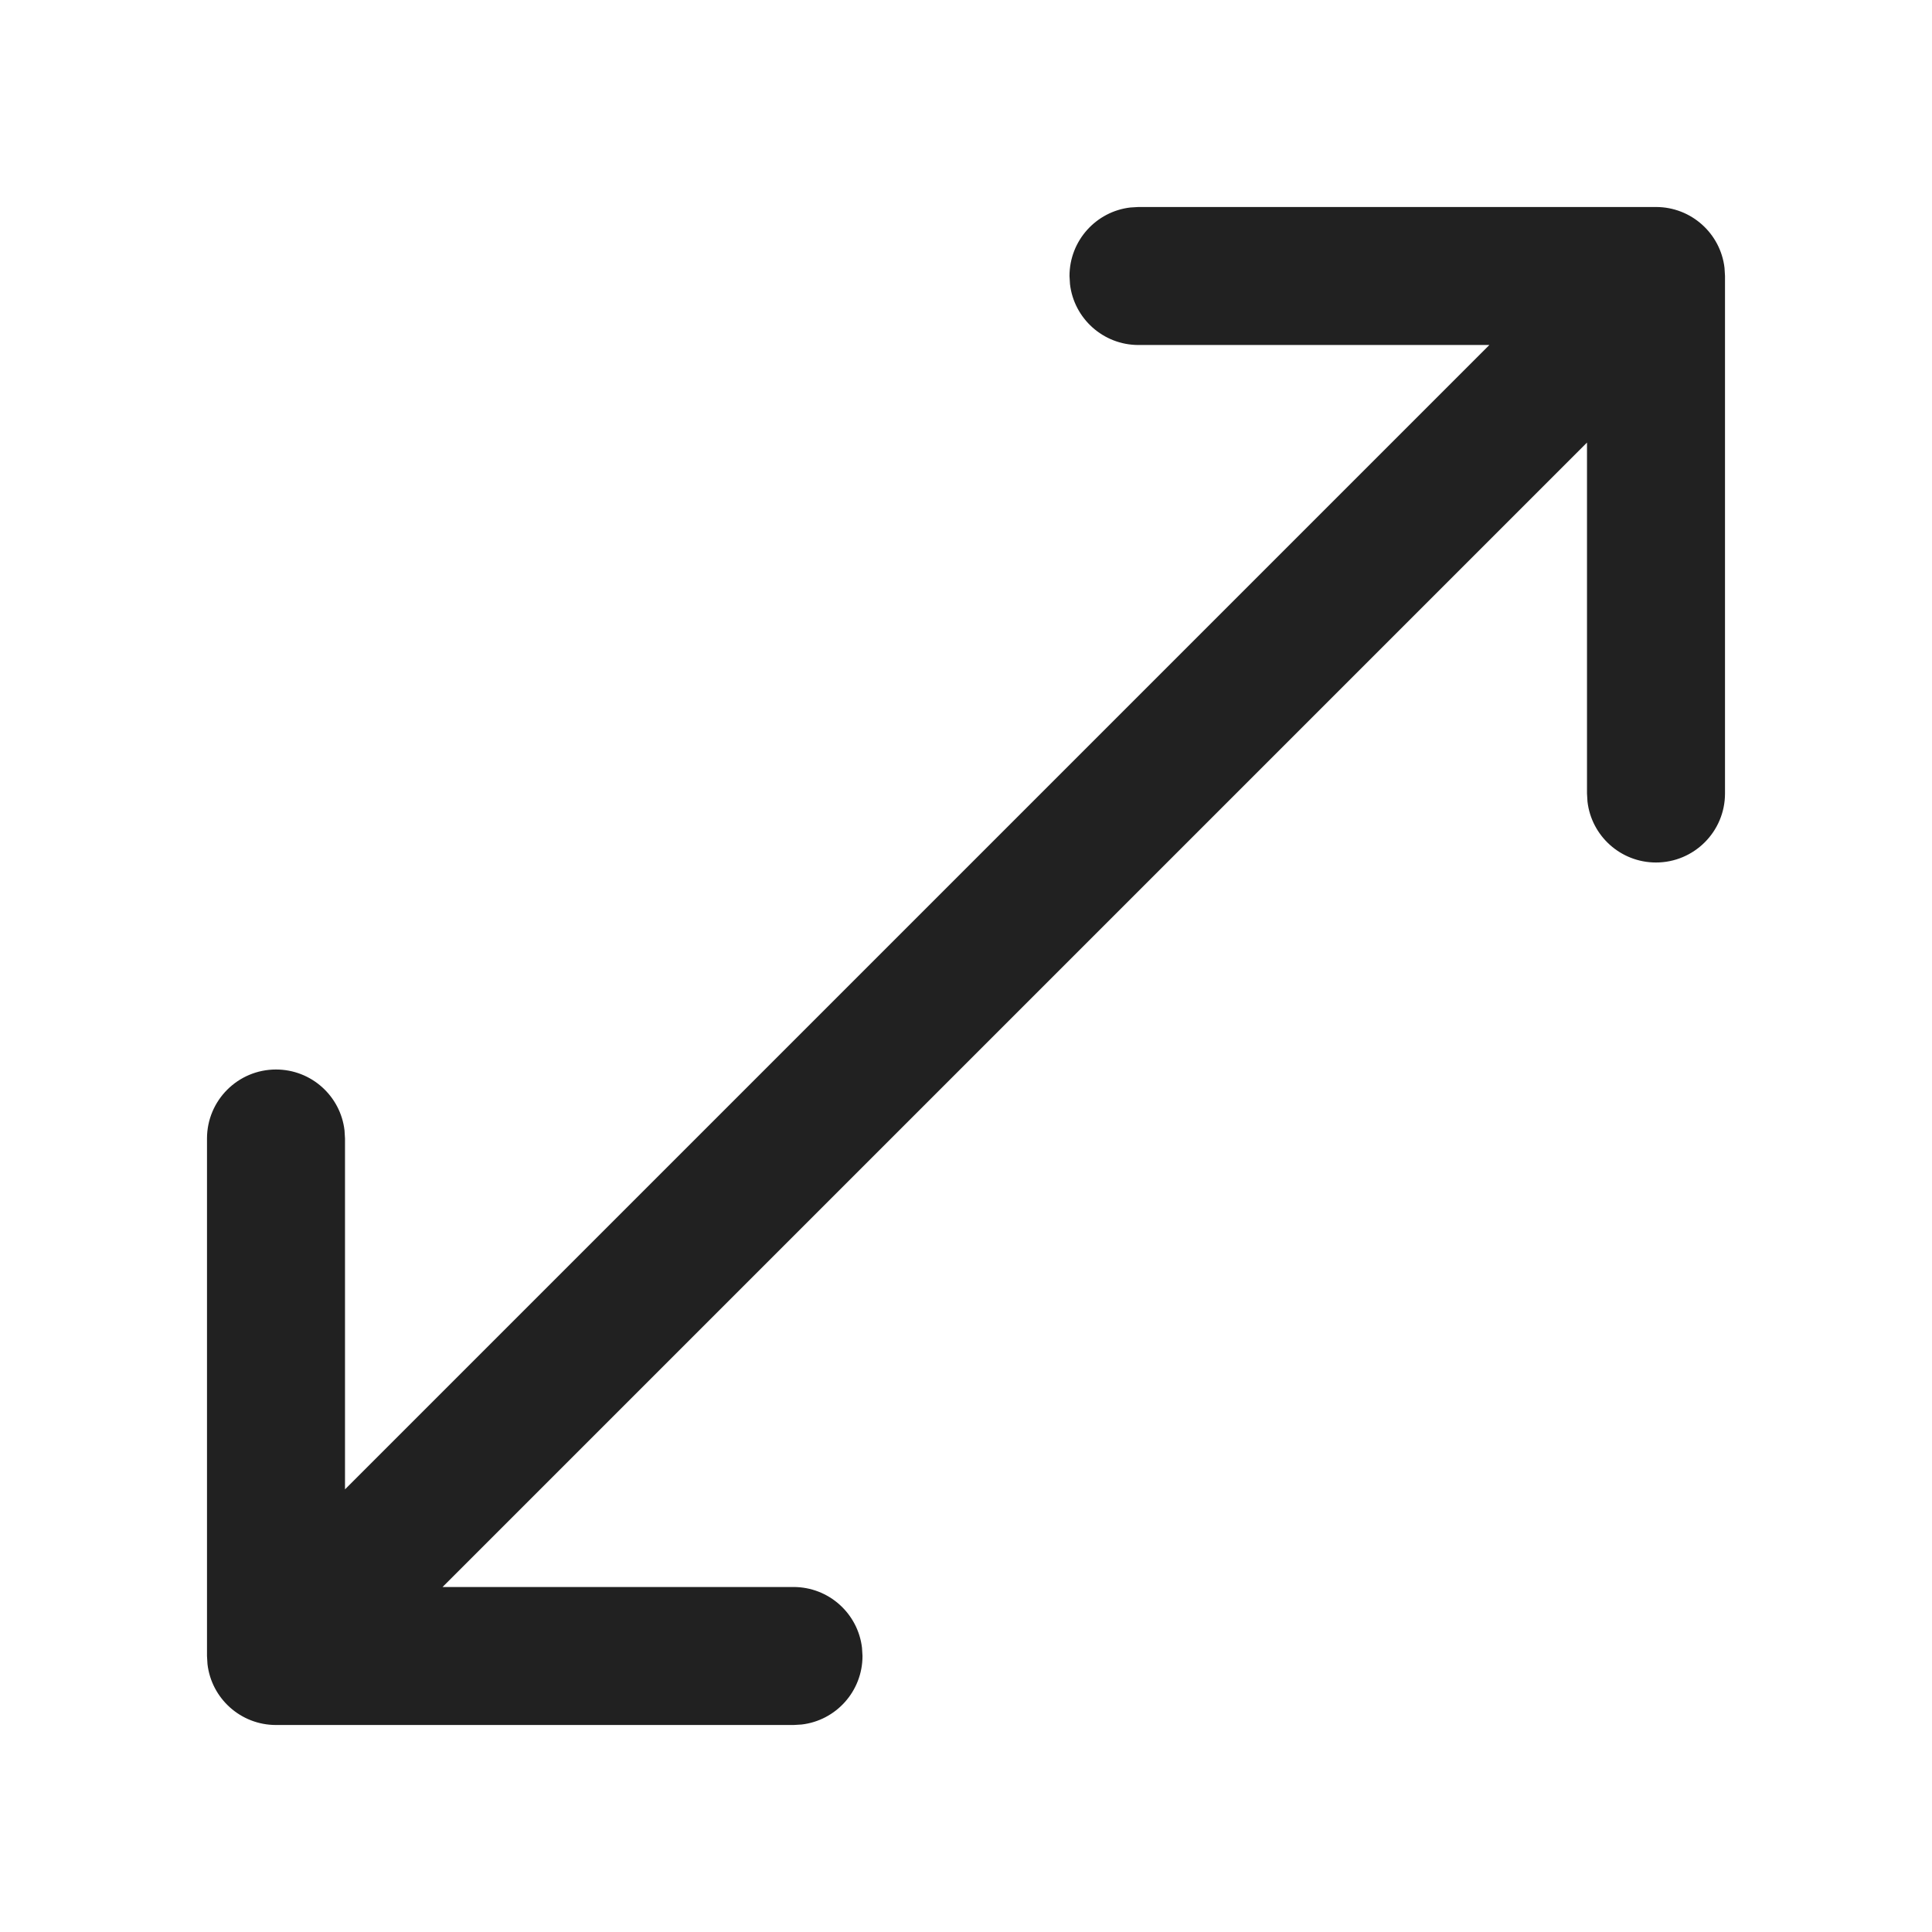 <?xml version="1.0" encoding="UTF-8"?>
<svg width="800px" height="800px" viewBox="0 0 28 28" version="1.1" xmlns="http://www.w3.org/2000/svg" xmlns:xlink="http://www.w3.org/1999/xlink">
    <!-- Скачано с сайта svg4.ru / Downloaded from svg4.ru -->
    <title>ic_fluent_arrow_maximize_28_filled</title>
    <desc>Created with Sketch.</desc>
    <g id="🔍-System-Icons" stroke="none" stroke-width="1" fill="none" fill-rule="evenodd">
        <g id="ic_fluent_arrow_maximize_28_filled" fill="#212121" fill-rule="nonzero">
            <path d="M16.5,3 L24,3 C24.513,3 24.936,3.386 24.993,3.883 L25,4 L25,11.5 C25,12.052 24.552,12.5 24,12.5 C23.487,12.5 23.064,12.114 23.007,11.617 L23,11.5 L23,6.414 L6.414,23 L11.5,23 C12.013,23 12.436,23.386 12.493,23.883 L12.5,24 C12.5,24.513 12.114,24.936 11.617,24.993 L11.5,25 L4,25 C3.487,25 3.064,24.614 3.007,24.117 L3,24 L3,16.5 C3,15.948 3.448,15.5 4,15.5 C4.513,15.5 4.936,15.886 4.993,16.383 L5,16.5 L5,21.585 L21.585,5 L16.5,5 C15.987,5 15.564,4.614 15.507,4.117 L15.5,4 C15.5,3.487 15.886,3.064 16.383,3.007 L16.5,3 L24,3 L16.5,3 Z" id="🎨-Color">
</path>
        </g>
    </g>
</svg>